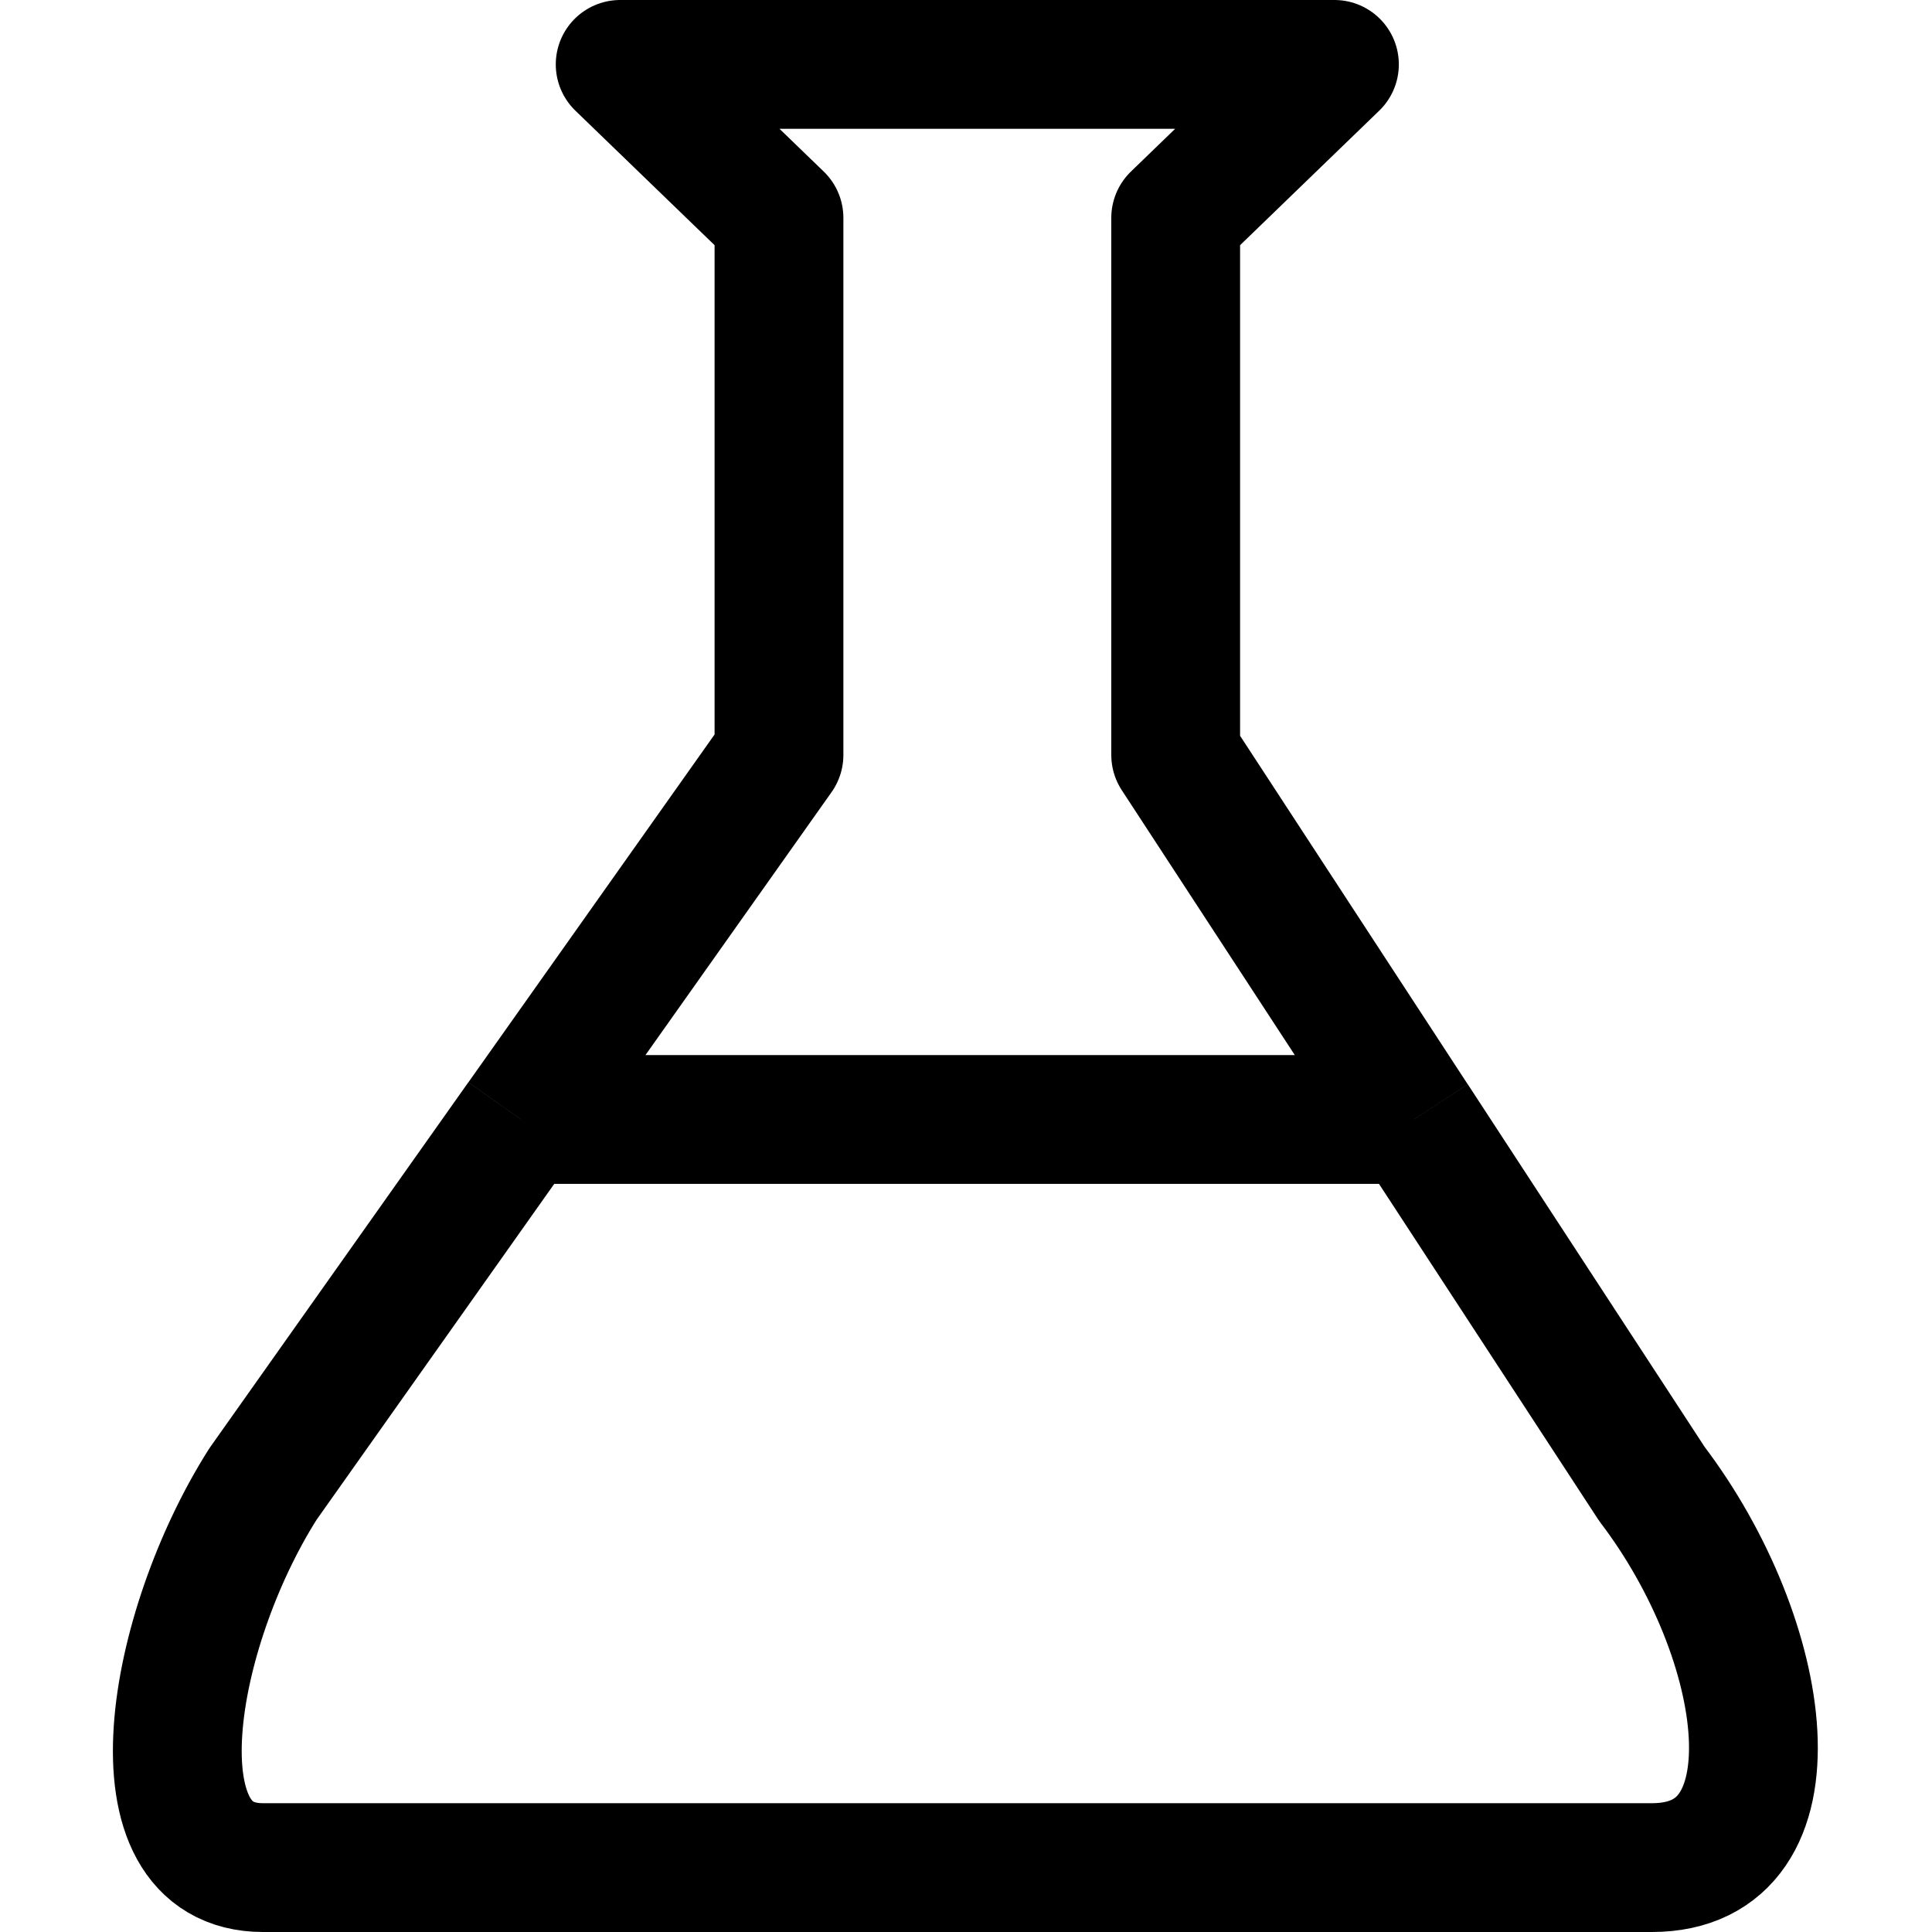 <svg xmlns="http://www.w3.org/2000/svg" width="30" height="30" fill="none"><path stroke="currentColor" stroke-linejoin="round" stroke-width="2" d="m8.09 17.383 4.006-5.66v-8.34L9.63 1h11.091l-2.465 2.383v8.34l3.697 5.66m-13.864 0-4.005 5.66C2.648 25.306 2 29 4.085 29h21.566c2.349 0 1.838-3.54 0-5.957l-3.697-5.66m-13.864 0h13.864"/></svg>